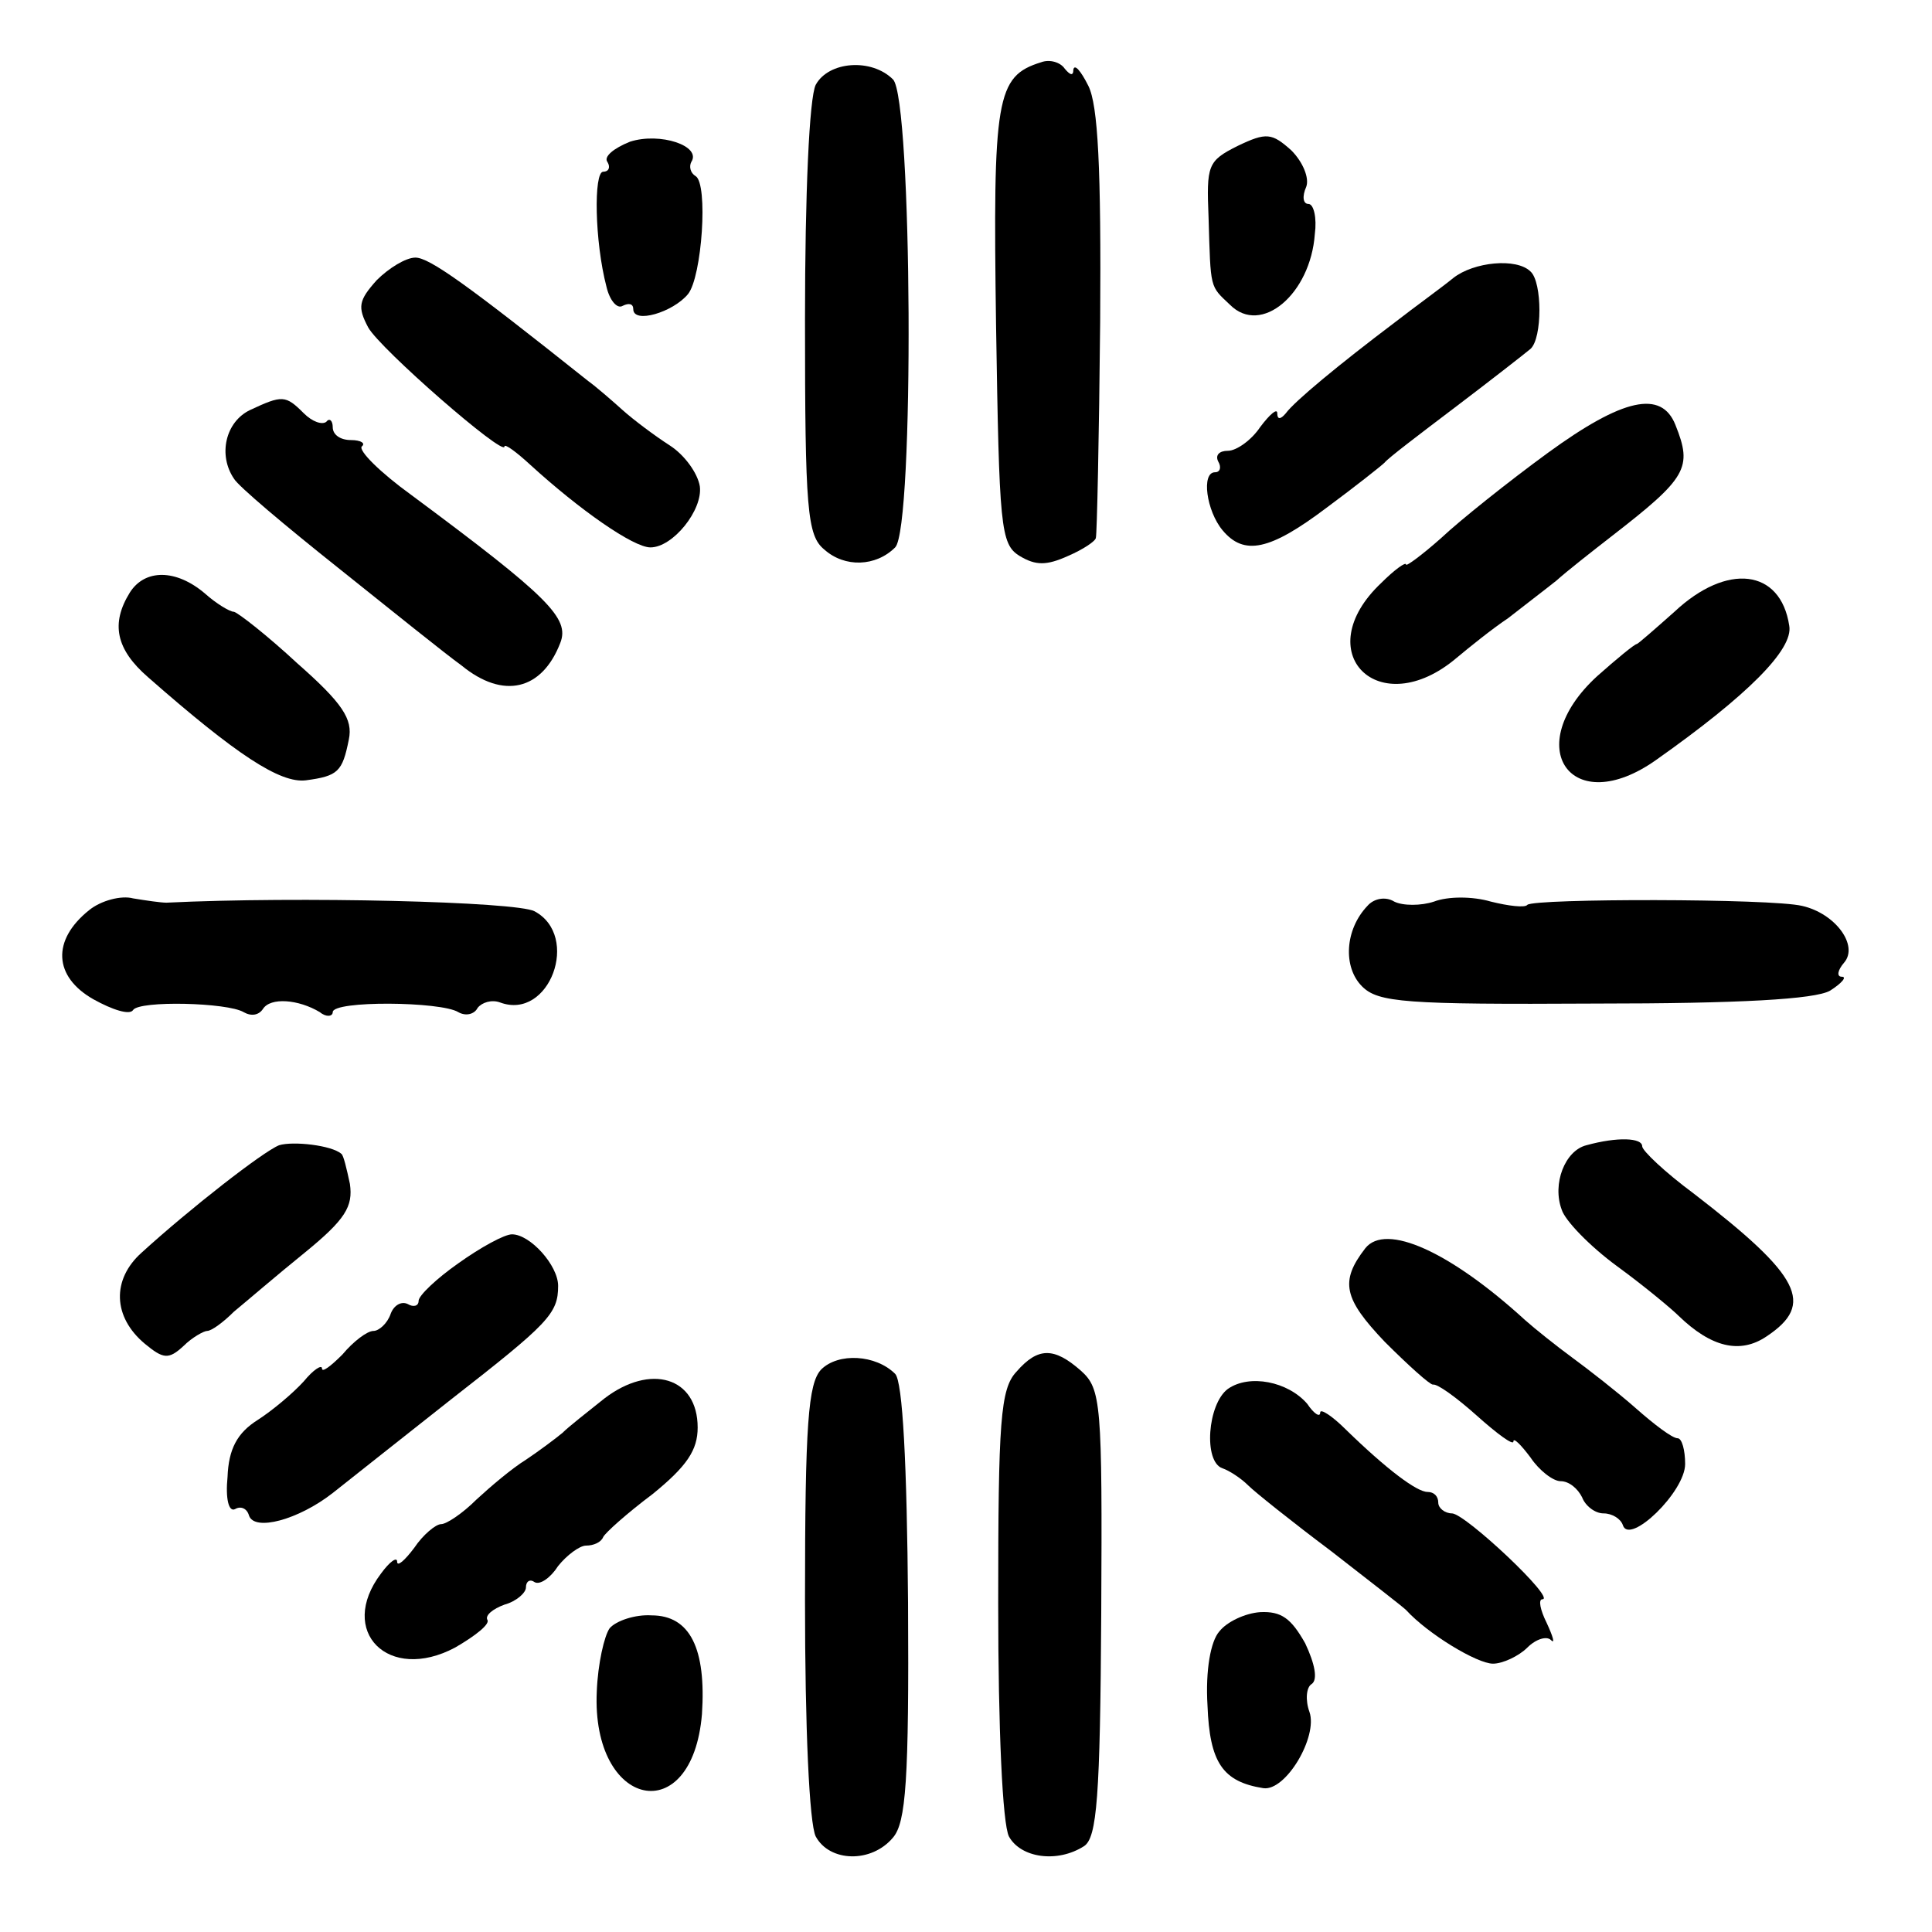 <?xml version="1.0" standalone="no"?>
<!DOCTYPE svg PUBLIC "-//W3C//DTD SVG 20010904//EN"
 "http://www.w3.org/TR/2001/REC-SVG-20010904/DTD/svg10.dtd">
<svg version="1.0" xmlns="http://www.w3.org/2000/svg"
 width="180pt" height="180pt" viewBox="0 0 180 180"
 preserveAspectRatio="xMidYMid meet">
<g transform="translate(0,180) scale(0.1,-0.1)"
fill="#000000" stroke="none">
<path d="M970 1742 c-42 -13 -45 -33 -42 -245 3 -188 4 -204 22 -215 15 -9 25
-9 45 0 14 6 26 14 26 17 1 3 3 94 4 201 1 144 -2 202 -11 220 -7 14 -13 21
-14 15 0 -6 -3 -5 -8 1 -4 6 -14 9 -22 6z"/>
<path d="M760 1721 c-6 -12 -10 -101 -10 -219 0 -177 2 -201 18 -214 19 -17
48 -16 66 2 18 18 16 418 -2 436 -20 20 -60 17 -72 -5z"/>
<path d="M587 1668 c-15 -6 -25 -14 -21 -19 3 -5 1 -9 -4 -9 -9 0 -8 -65 3
-107 3 -13 10 -21 15 -18 6 3 10 2 10 -3 0 -14 37 -3 51 14 13 16 19 103 7
110 -5 3 -6 9 -4 13 10 15 -29 28 -57 19z"/>
<path d="M1153 1664 c-28 -14 -29 -18 -27 -67 2 -67 1 -63 20 -81 29 -29 75
10 79 66 2 15 -1 28 -6 28 -5 0 -6 7 -2 16 3 8 -3 23 -14 34 -18 16 -23 17
-50 4z"/>
<path d="M351 1539 c-17 -19 -18 -25 -8 -44 11 -20 127 -121 127 -111 0 3 11
-5 24 -17 46 -42 96 -77 112 -77 21 0 49 35 46 57 -2 12 -14 29 -28 38 -14 9
-34 24 -44 33 -10 9 -25 22 -32 27 -113 90 -148 115 -161 115 -9 0 -25 -10
-36 -21z"/>
<path d="M1354 1541 c-11 -9 -36 -27 -54 -41 -53 -40 -94 -74 -102 -85 -5 -6
-8 -6 -8 0 0 5 -7 -1 -16 -13 -8 -12 -22 -22 -30 -22 -8 0 -12 -4 -9 -10 3 -5
2 -10 -3 -10 -13 0 -8 -36 7 -54 20 -24 44 -19 97 21 27 20 51 39 54 42 3 4
32 26 65 51 33 25 65 50 71 55 11 10 11 62 0 72 -13 13 -53 9 -72 -6z"/>
<path d="M233 1418 c-23 -11 -30 -42 -15 -64 4 -7 48 -44 97 -83 50 -40 101
-81 115 -91 39 -32 75 -23 92 21 9 23 -11 43 -139 138 -29 21 -49 41 -46 45 4
3 -1 6 -10 6 -10 0 -17 5 -17 12 0 6 -3 9 -6 5 -4 -3 -13 0 -21 8 -17 17 -20
17 -50 3z"/>
<path d="M1442 1378 c-37 -27 -82 -63 -99 -79 -18 -16 -33 -27 -33 -25 0 3
-11 -5 -23 -17 -69 -65 -2 -131 70 -70 12 10 33 27 48 37 14 11 35 27 45 35
10 9 33 27 51 41 71 55 76 64 60 104 -13 33 -49 25 -119 -26z"/>
<path d="M121 1248 c-18 -29 -13 -53 17 -79 82 -72 123 -99 147 -96 30 4 34 8
40 38 4 19 -6 34 -48 71 -28 26 -55 47 -59 48 -4 0 -17 8 -27 17 -27 23 -56
23 -70 1z"/>
<path d="M1560 1230 c-18 -16 -34 -30 -35 -30 -2 0 -19 -14 -37 -30 -72 -66
-24 -134 55 -78 85 60 128 103 124 125 -8 53 -58 59 -107 13z"/>
<path d="M83 952 c-35 -28 -33 -62 4 -83 18 -10 34 -15 37 -10 6 9 88 7 103
-2 7 -4 14 -3 18 3 7 11 33 9 53 -3 6 -5 12 -4 12 0 0 11 101 10 117 0 7 -4
15 -2 18 4 4 5 13 8 21 5 46 -17 75 62 32 85 -17 9 -220 14 -343 8 -5 0 -19 2
-31 4 -11 3 -30 -2 -41 -11z"/>
<path d="M1274 956 c-21 -22 -23 -57 -5 -75 15 -15 40 -17 217 -16 135 0 205
4 219 12 11 7 16 13 11 13 -5 0 -4 6 2 13 14 16 -8 46 -39 53 -29 7 -249 7
-256 1 -2 -3 -18 -1 -34 3 -17 5 -40 5 -53 0 -12 -4 -29 -4 -37 0 -8 5 -19 3
-25 -4z"/>
<path d="M260 733 c-15 -6 -83 -59 -128 -100 -28 -25 -27 -60 3 -85 17 -14 22
-15 36 -2 8 8 19 14 22 14 4 0 15 8 25 18 11 9 40 34 66 55 38 31 45 43 42 64
-3 14 -6 27 -8 28 -9 8 -45 12 -58 8z"/>
<path d="M1478 733 c-20 -5 -32 -36 -23 -60 3 -10 26 -34 52 -53 26 -19 51
-40 57 -46 30 -29 57 -36 82 -19 45 30 32 56 -68 133 -27 20 -48 40 -48 44 0
8 -23 9 -52 1z"/>
<path d="M427 623 c-20 -14 -37 -30 -37 -35 0 -5 -5 -6 -10 -3 -6 3 -13 -1
-16 -9 -3 -9 -11 -16 -16 -16 -6 0 -19 -10 -29 -22 -11 -11 -19 -17 -19 -13 0
4 -8 -1 -17 -12 -10 -11 -29 -27 -43 -36 -19 -12 -27 -27 -28 -53 -2 -20 1
-33 7 -30 5 3 11 1 13 -6 5 -15 46 -4 78 21 14 11 63 50 110 87 91 71 100 80
100 106 0 19 -26 48 -43 48 -7 0 -29 -12 -50 -27z"/>
<path d="M1272 637 c-24 -31 -20 -47 18 -87 22 -22 42 -40 45 -40 4 1 22 -12
41 -29 19 -17 34 -28 34 -24 0 4 7 -3 16 -15 8 -12 21 -22 28 -22 8 0 16 -7
20 -15 3 -8 12 -15 20 -15 8 0 16 -5 18 -11 6 -19 58 31 58 57 0 13 -3 24 -7
24 -5 0 -22 13 -39 28 -17 15 -44 36 -59 47 -15 11 -35 27 -44 35 -70 64 -130
91 -149 67z"/>
<path d="M765 524 c-12 -13 -15 -50 -15 -215 0 -119 4 -208 10 -220 13 -24 52
-25 72 -1 12 14 15 53 14 219 -1 129 -5 206 -12 213 -18 18 -53 20 -69 4z"/>
<path d="M947 522 c-15 -16 -17 -46 -17 -216 0 -117 4 -205 10 -217 11 -20 45
-25 70 -9 12 8 15 45 16 217 1 196 0 209 -19 226 -25 22 -40 22 -60 -1z"/>
<path d="M563 497 c-15 -12 -33 -26 -39 -32 -6 -5 -22 -17 -34 -25 -13 -8 -33
-25 -46 -37 -13 -13 -28 -23 -33 -23 -5 0 -17 -10 -25 -22 -9 -12 -16 -18 -16
-13 0 5 -7 0 -15 -11 -41 -54 7 -102 69 -69 19 11 33 22 30 26 -2 4 5 10 16
14 11 3 20 11 20 16 0 6 4 8 8 5 5 -3 15 4 22 15 8 10 20 19 26 19 7 0 14 3
16 8 2 4 22 22 46 40 32 26 42 41 42 62 0 47 -44 60 -87 27z"/>
<path d="M1144 506 c-19 -14 -23 -68 -5 -74 6 -2 17 -9 24 -16 6 -6 41 -34 77
-61 36 -28 67 -52 70 -55 20 -22 66 -50 81 -50 9 0 24 7 32 15 8 8 18 11 22 7
4 -4 2 3 -4 16 -6 12 -8 22 -4 22 13 0 -71 79 -84 80 -7 0 -13 5 -13 10 0 6
-4 10 -10 10 -10 0 -38 21 -76 58 -13 13 -24 20 -24 16 0 -5 -6 -1 -12 8 -18
21 -54 28 -74 14z"/>
<path d="M568 283 c-5 -7 -11 -33 -12 -59 -5 -109 89 -129 98 -21 4 61 -11 92
-47 92 -15 1 -33 -5 -39 -12z"/>
<path d="M1136 280 c-8 -9 -13 -36 -11 -69 2 -53 14 -71 52 -77 21 -3 51 48
43 71 -4 11 -3 23 2 26 6 4 3 19 -6 38 -13 23 -22 30 -42 29 -14 -1 -31 -9
-38 -18z"/>
</g>
</svg>
